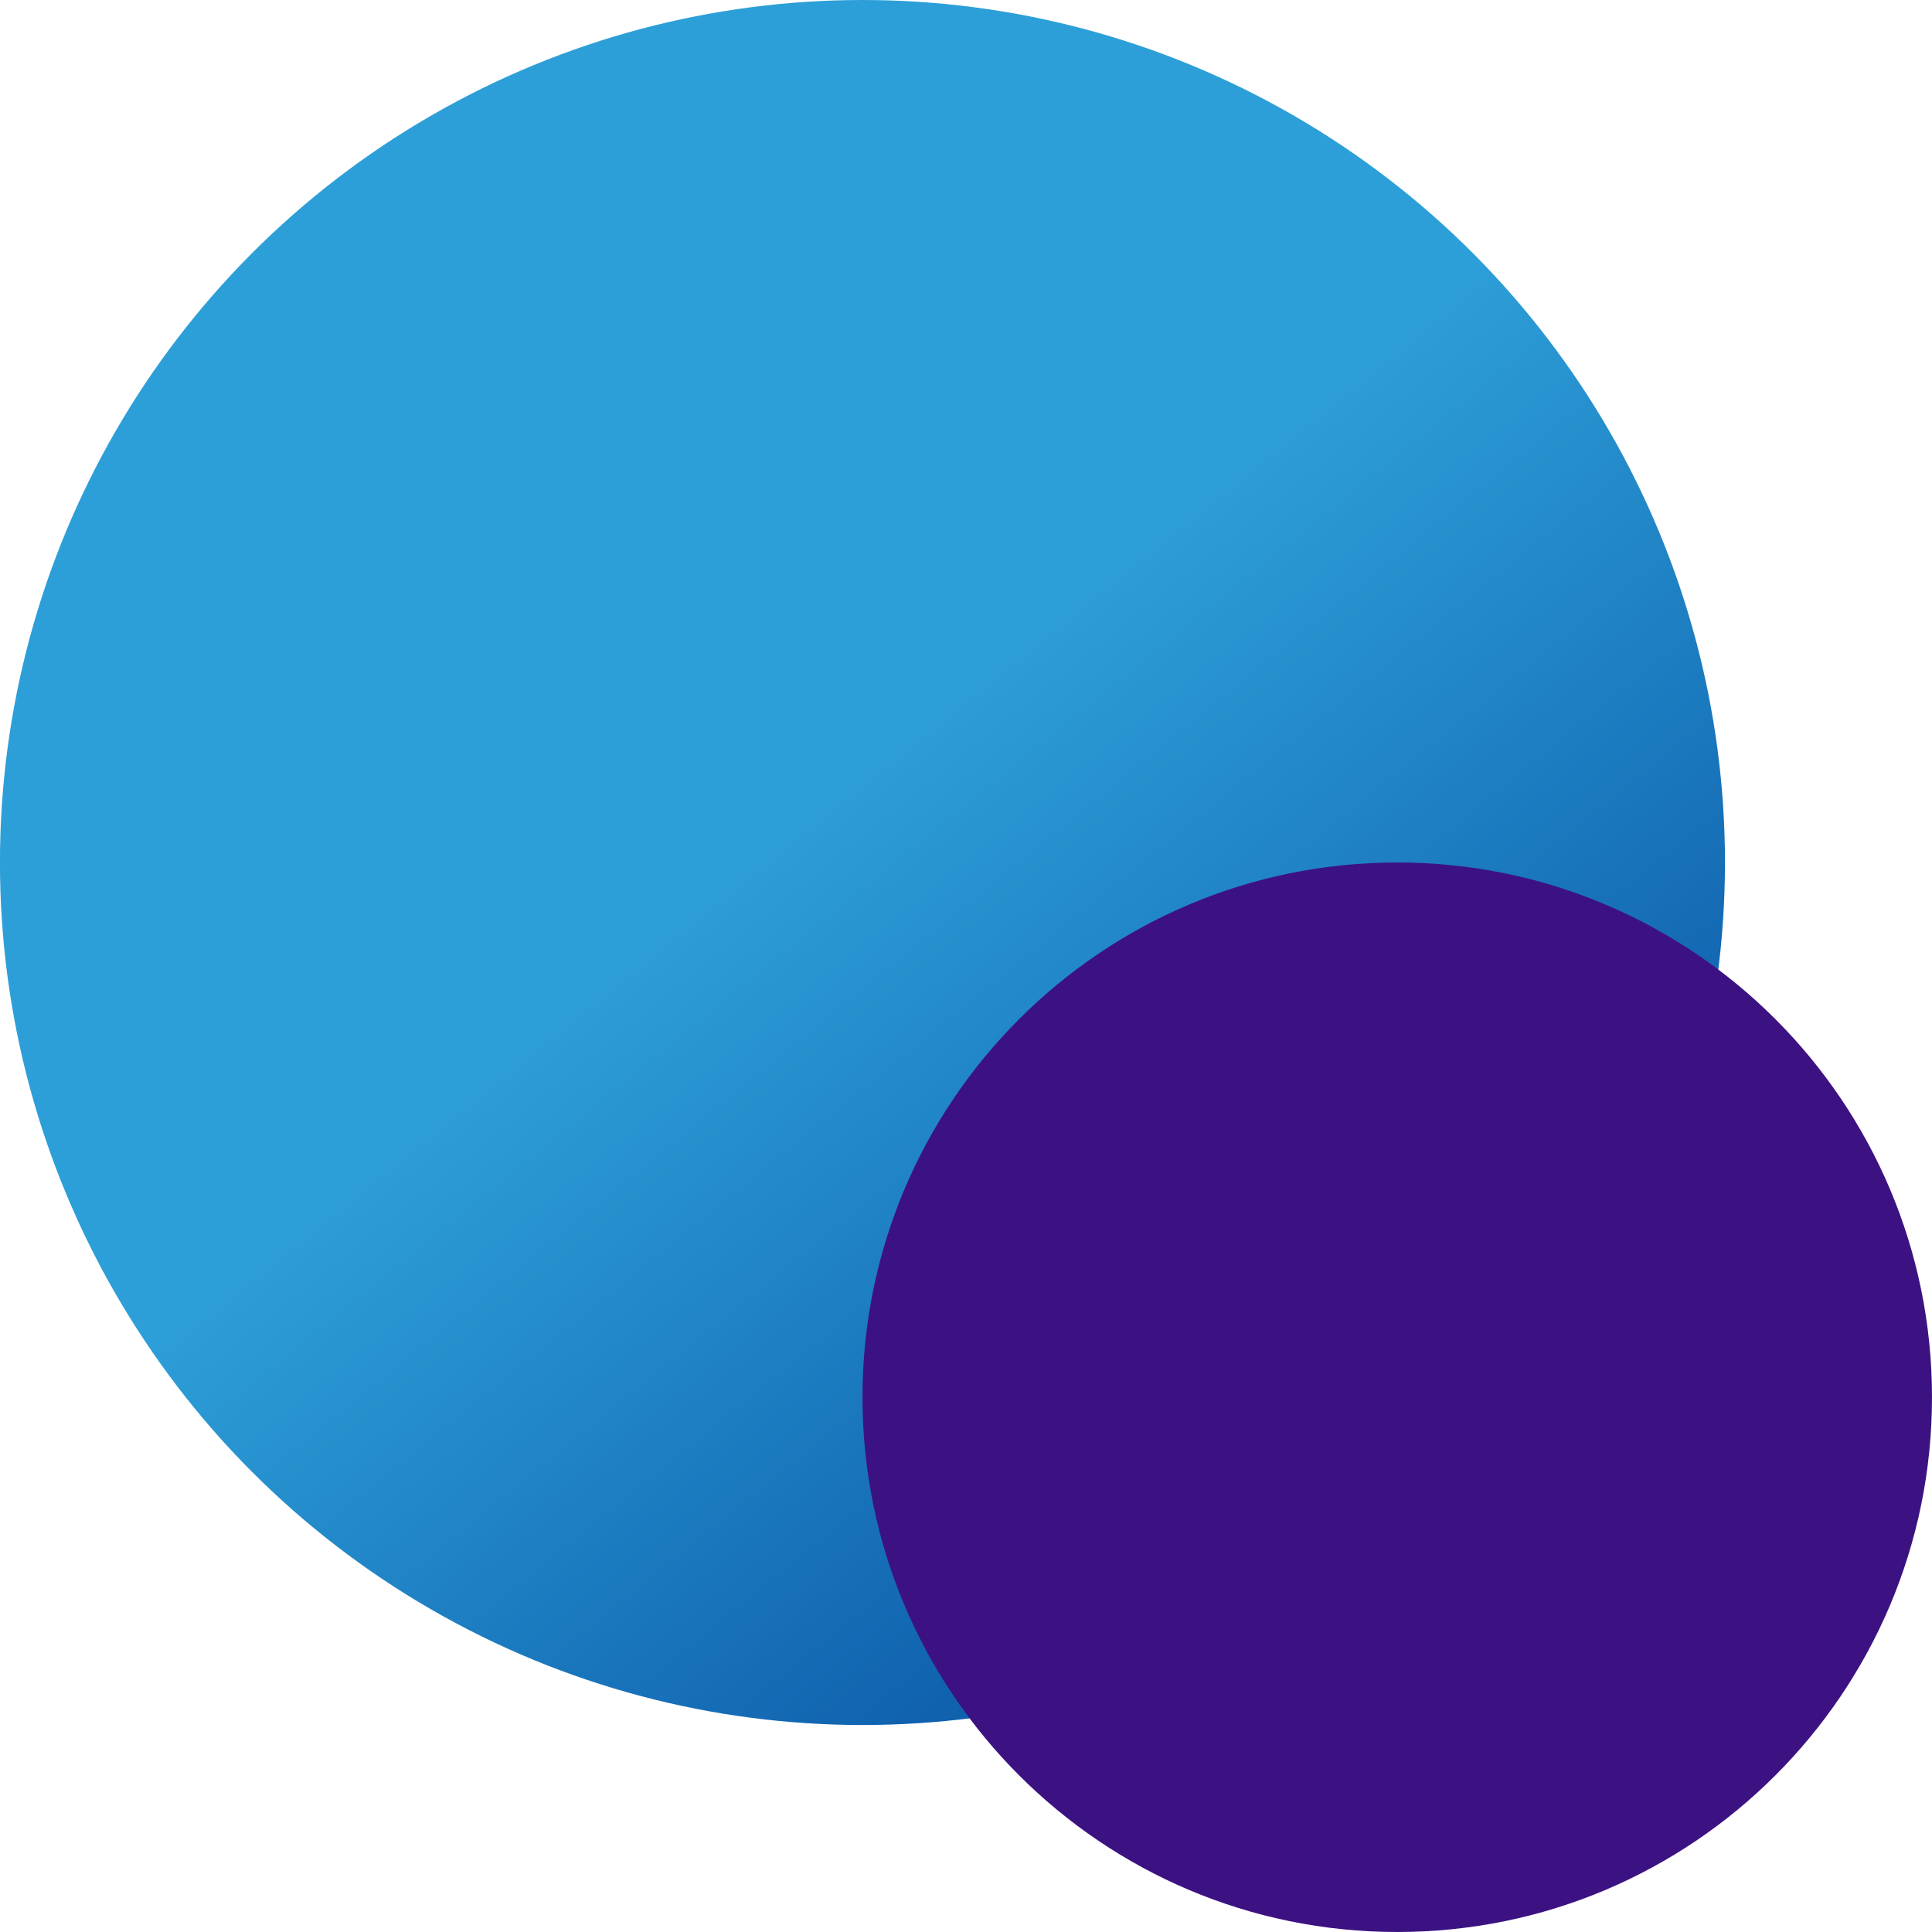 <svg width="88" height="88" viewBox="0 0 88 88" fill="none" xmlns="http://www.w3.org/2000/svg">
<g clip-path="url(#clip0_3265_318)">
<circle cx="39.284" cy="39.286" r="39.286" transform="rotate(-180 39.284 39.286)" fill="url(#paint0_linear_3265_318)"/>
<path d="M39.285 63.643C39.285 50.191 50.191 39.285 63.643 39.285C77.095 39.285 88 50.191 88 63.643C88 77.095 77.095 88 63.643 88C50.191 88 39.285 77.095 39.285 63.643Z" fill="#3C1283"/>
</g>
<defs>
<linearGradient id="paint0_linear_3265_318" x1="3.927" y1="0.786" x2="39.284" y2="44.394" gradientUnits="userSpaceOnUse">
<stop stop-color="#004097"/>
<stop offset="1" stop-color="#2D9FD8"/>
</linearGradient>
<clipPath id="clip0_3265_318">
<rect width="88" height="88" fill="white"/>
</clipPath>
</defs>
</svg>

